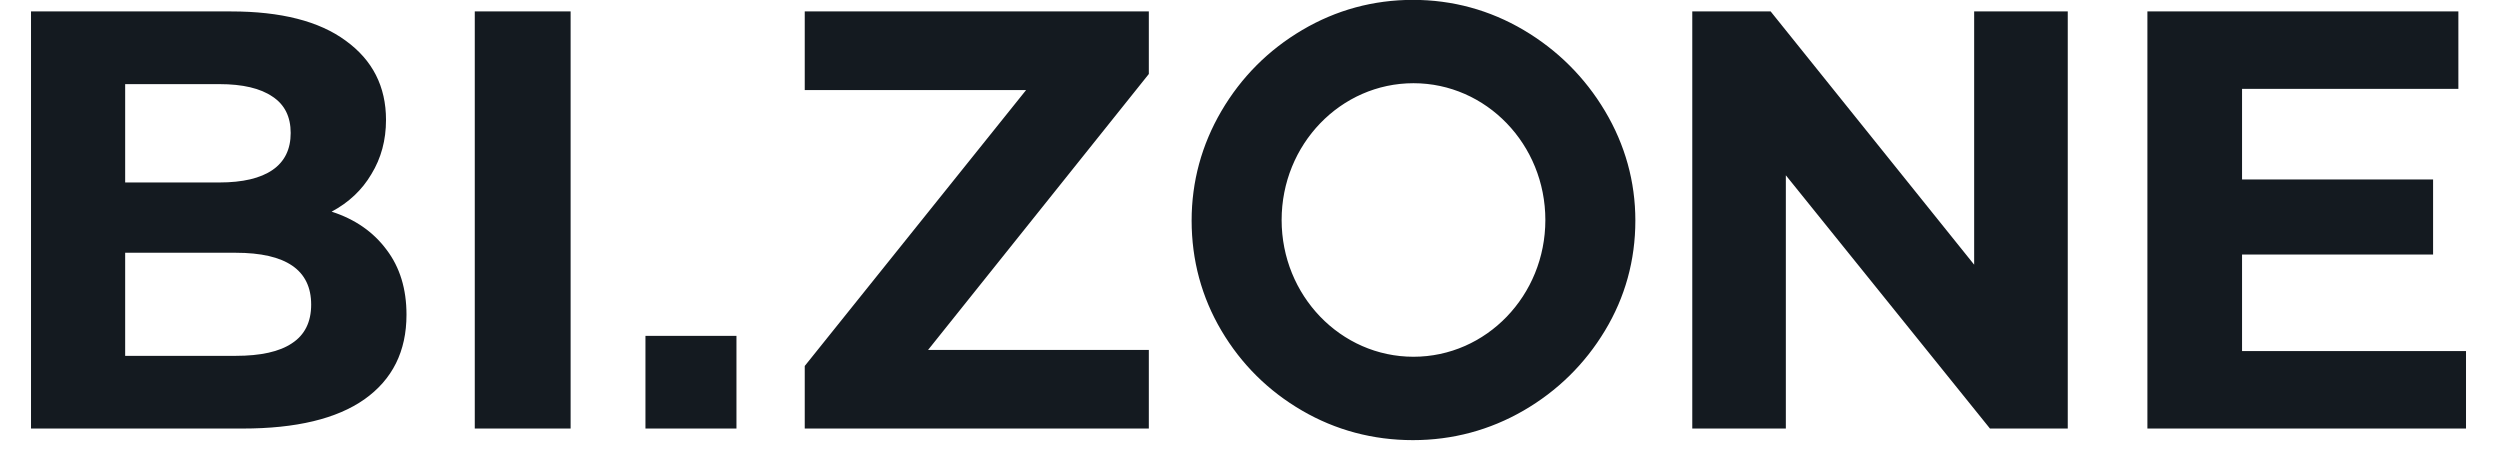 <svg width="77" height="14" viewBox="0 0 77 14" fill="none" xmlns="http://www.w3.org/2000/svg">
<g clip-path="url(#clip0_4603_32848)">
<path fill-rule="evenodd" clip-rule="evenodd" d="M49.433 3.419C48.813 2.38 47.97 1.541 46.928 0.925C45.884 0.309 44.736 -0.004 43.518 -0.004C42.299 -0.004 41.151 0.309 40.108 0.925C39.064 1.541 38.228 2.381 37.619 3.421C37.01 4.461 36.702 5.596 36.702 6.793C36.702 8.014 37.011 9.155 37.62 10.184C38.229 11.213 39.063 12.041 40.1 12.644C41.138 13.249 42.288 13.556 43.518 13.556C44.736 13.556 45.883 13.249 46.927 12.645C47.969 12.041 48.812 11.214 49.432 10.185C50.054 9.156 50.369 8.015 50.369 6.793C50.369 5.596 50.054 4.461 49.433 3.419ZM43.535 10.988C41.292 10.988 39.474 9.102 39.474 6.776C39.474 4.449 41.292 2.563 43.535 2.563C45.779 2.563 47.597 4.449 47.597 6.776C47.597 9.102 45.779 10.988 43.535 10.988ZM14.623 0.352H17.575V13.199H14.623V0.352ZM75.953 10.813V13.199H66.14V0.352H75.718V2.738H69.055V5.528H74.939V7.84H69.055V10.813H75.953ZM63.687 0.352V13.199H61.291L55.004 5.399V13.199H52.122V0.352H54.536L60.804 8.152V0.352H63.687ZM35.384 10.777V13.199H24.786V11.272L31.603 2.775H24.786V0.352H35.384V2.279L28.585 10.777H35.384ZM10.214 6.519C10.935 6.751 11.499 7.143 11.907 7.693C12.316 8.232 12.52 8.898 12.52 9.694C12.52 10.819 12.088 11.688 11.223 12.3C10.37 12.899 9.121 13.199 7.476 13.199H0.955V0.352H7.116C8.653 0.352 9.83 0.652 10.646 1.252C11.475 1.851 11.889 2.665 11.889 3.693C11.889 4.317 11.739 4.873 11.439 5.363C11.151 5.852 10.742 6.237 10.214 6.519ZM3.855 2.591V5.62H6.755C7.476 5.62 8.022 5.491 8.395 5.234C8.767 4.977 8.953 4.598 8.953 4.096C8.953 3.595 8.767 3.222 8.395 2.977C8.022 2.72 7.476 2.591 6.755 2.591H3.855ZM7.26 10.96C8.028 10.96 8.605 10.832 8.989 10.575C9.385 10.318 9.584 9.92 9.584 9.382C9.584 8.317 8.809 7.785 7.26 7.785H3.855V10.96H7.26ZM22.683 10.344H19.88V13.199H22.683V10.344Z" fill="#141A20"/>
</g>
<defs>
<clipPath id="clip0_4603_32848">
<rect width="75.466" height="13.56" fill="white" transform="translate(0.955 -0.004)"/>
</clipPath>
</defs>
</svg>
